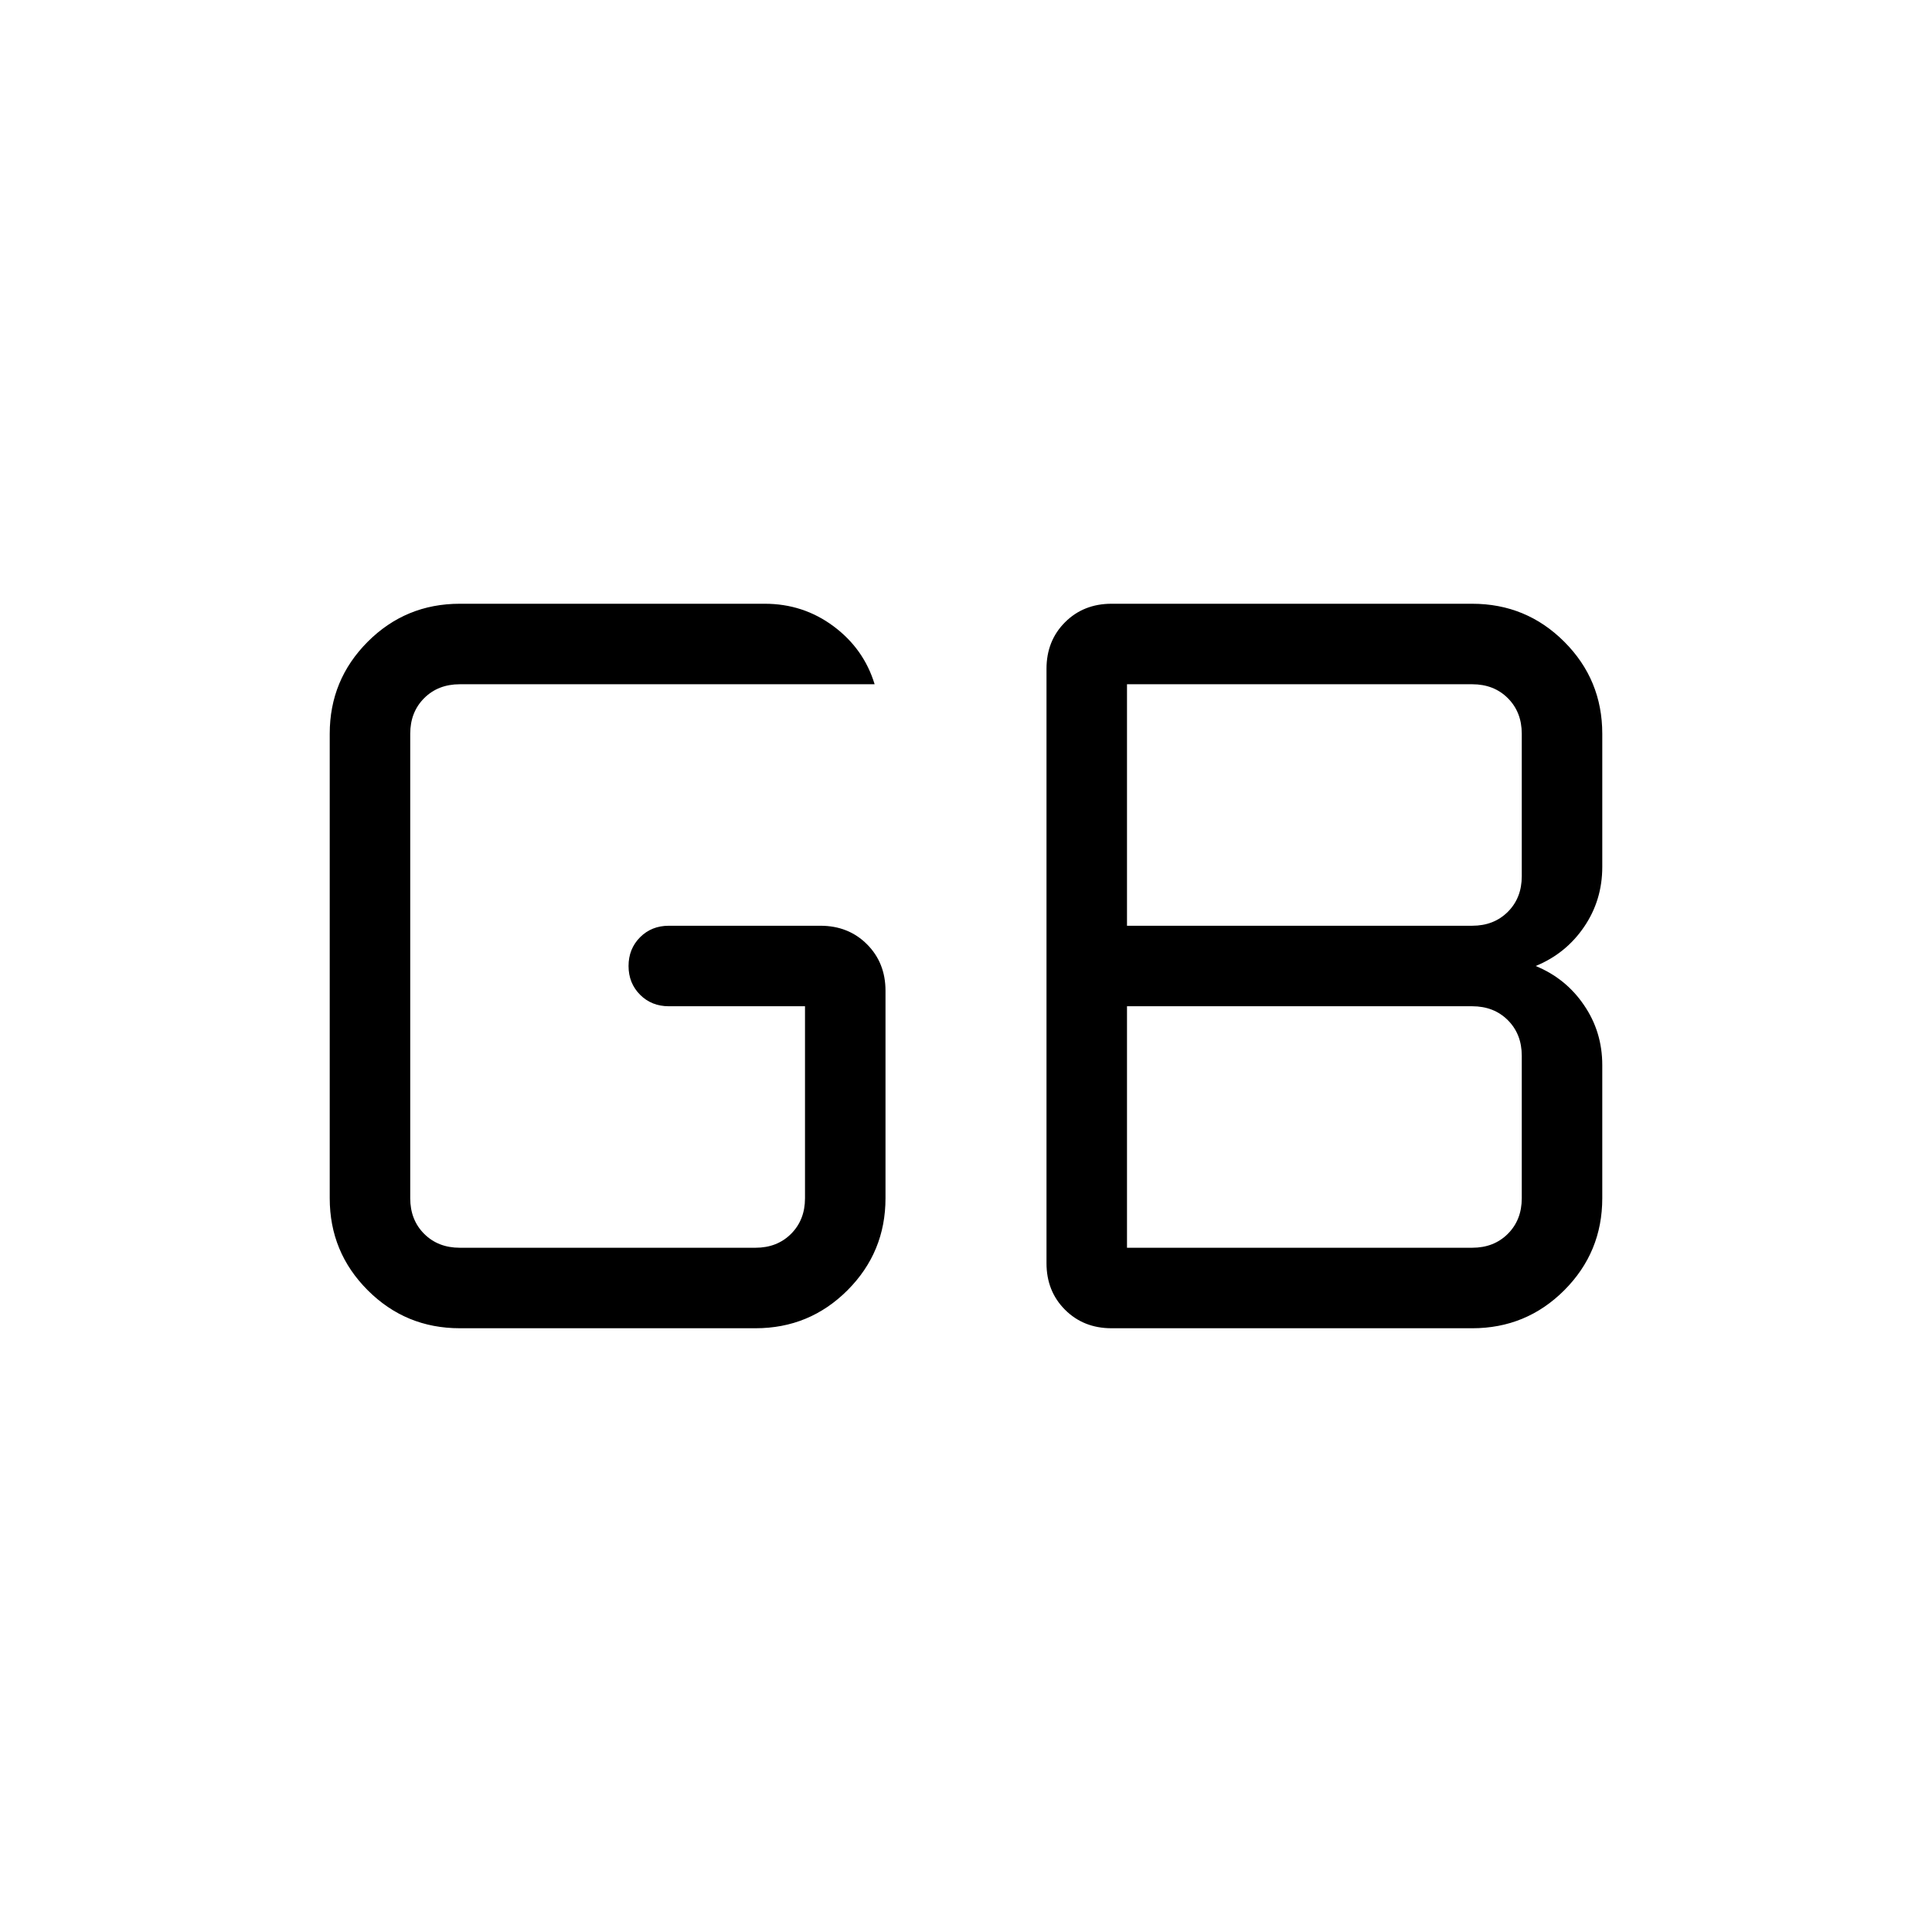 <svg xmlns="http://www.w3.org/2000/svg" width="200" height="200" viewBox="0 0 24 24"><path fill="currentColor" d="M14 15.5h4.288q.27 0 .443-.173t.173-.442v-1.77q0-.269-.173-.442t-.443-.173H14v3Zm0-4h4.288q.27 0 .443-.173t.173-.442v-1.77q0-.269-.173-.442t-.443-.173H14v3Zm-8.288 5q-.672 0-1.144-.472q-.472-.472-.472-1.143v-5.77q0-.67.472-1.143Q5.04 7.5 5.712 7.5H9.5q.479 0 .855.28t.51.72H5.712q-.27 0-.443.173t-.173.442v5.77q0 .269.173.442t.443.173h3.673q.269 0 .442-.173t.173-.442V12.5H8.308q-.214 0-.357-.143q-.143-.144-.143-.357t.143-.357q.143-.143.357-.143h1.884q.348 0 .578.23q.23.23.23.578v2.577q0 .67-.472 1.143q-.472.472-1.143.472H5.712Zm8.096 0q-.348 0-.578-.23q-.23-.23-.23-.578V8.308q0-.348.23-.578q.23-.23.578-.23h4.48q.672 0 1.144.472q.472.472.472 1.143v1.654q0 .414-.226.745q-.226.332-.601.486q.375.154.6.486q.227.331.227.745v1.654q0 .67-.472 1.143q-.472.472-1.144.472h-4.48Z"/></svg>